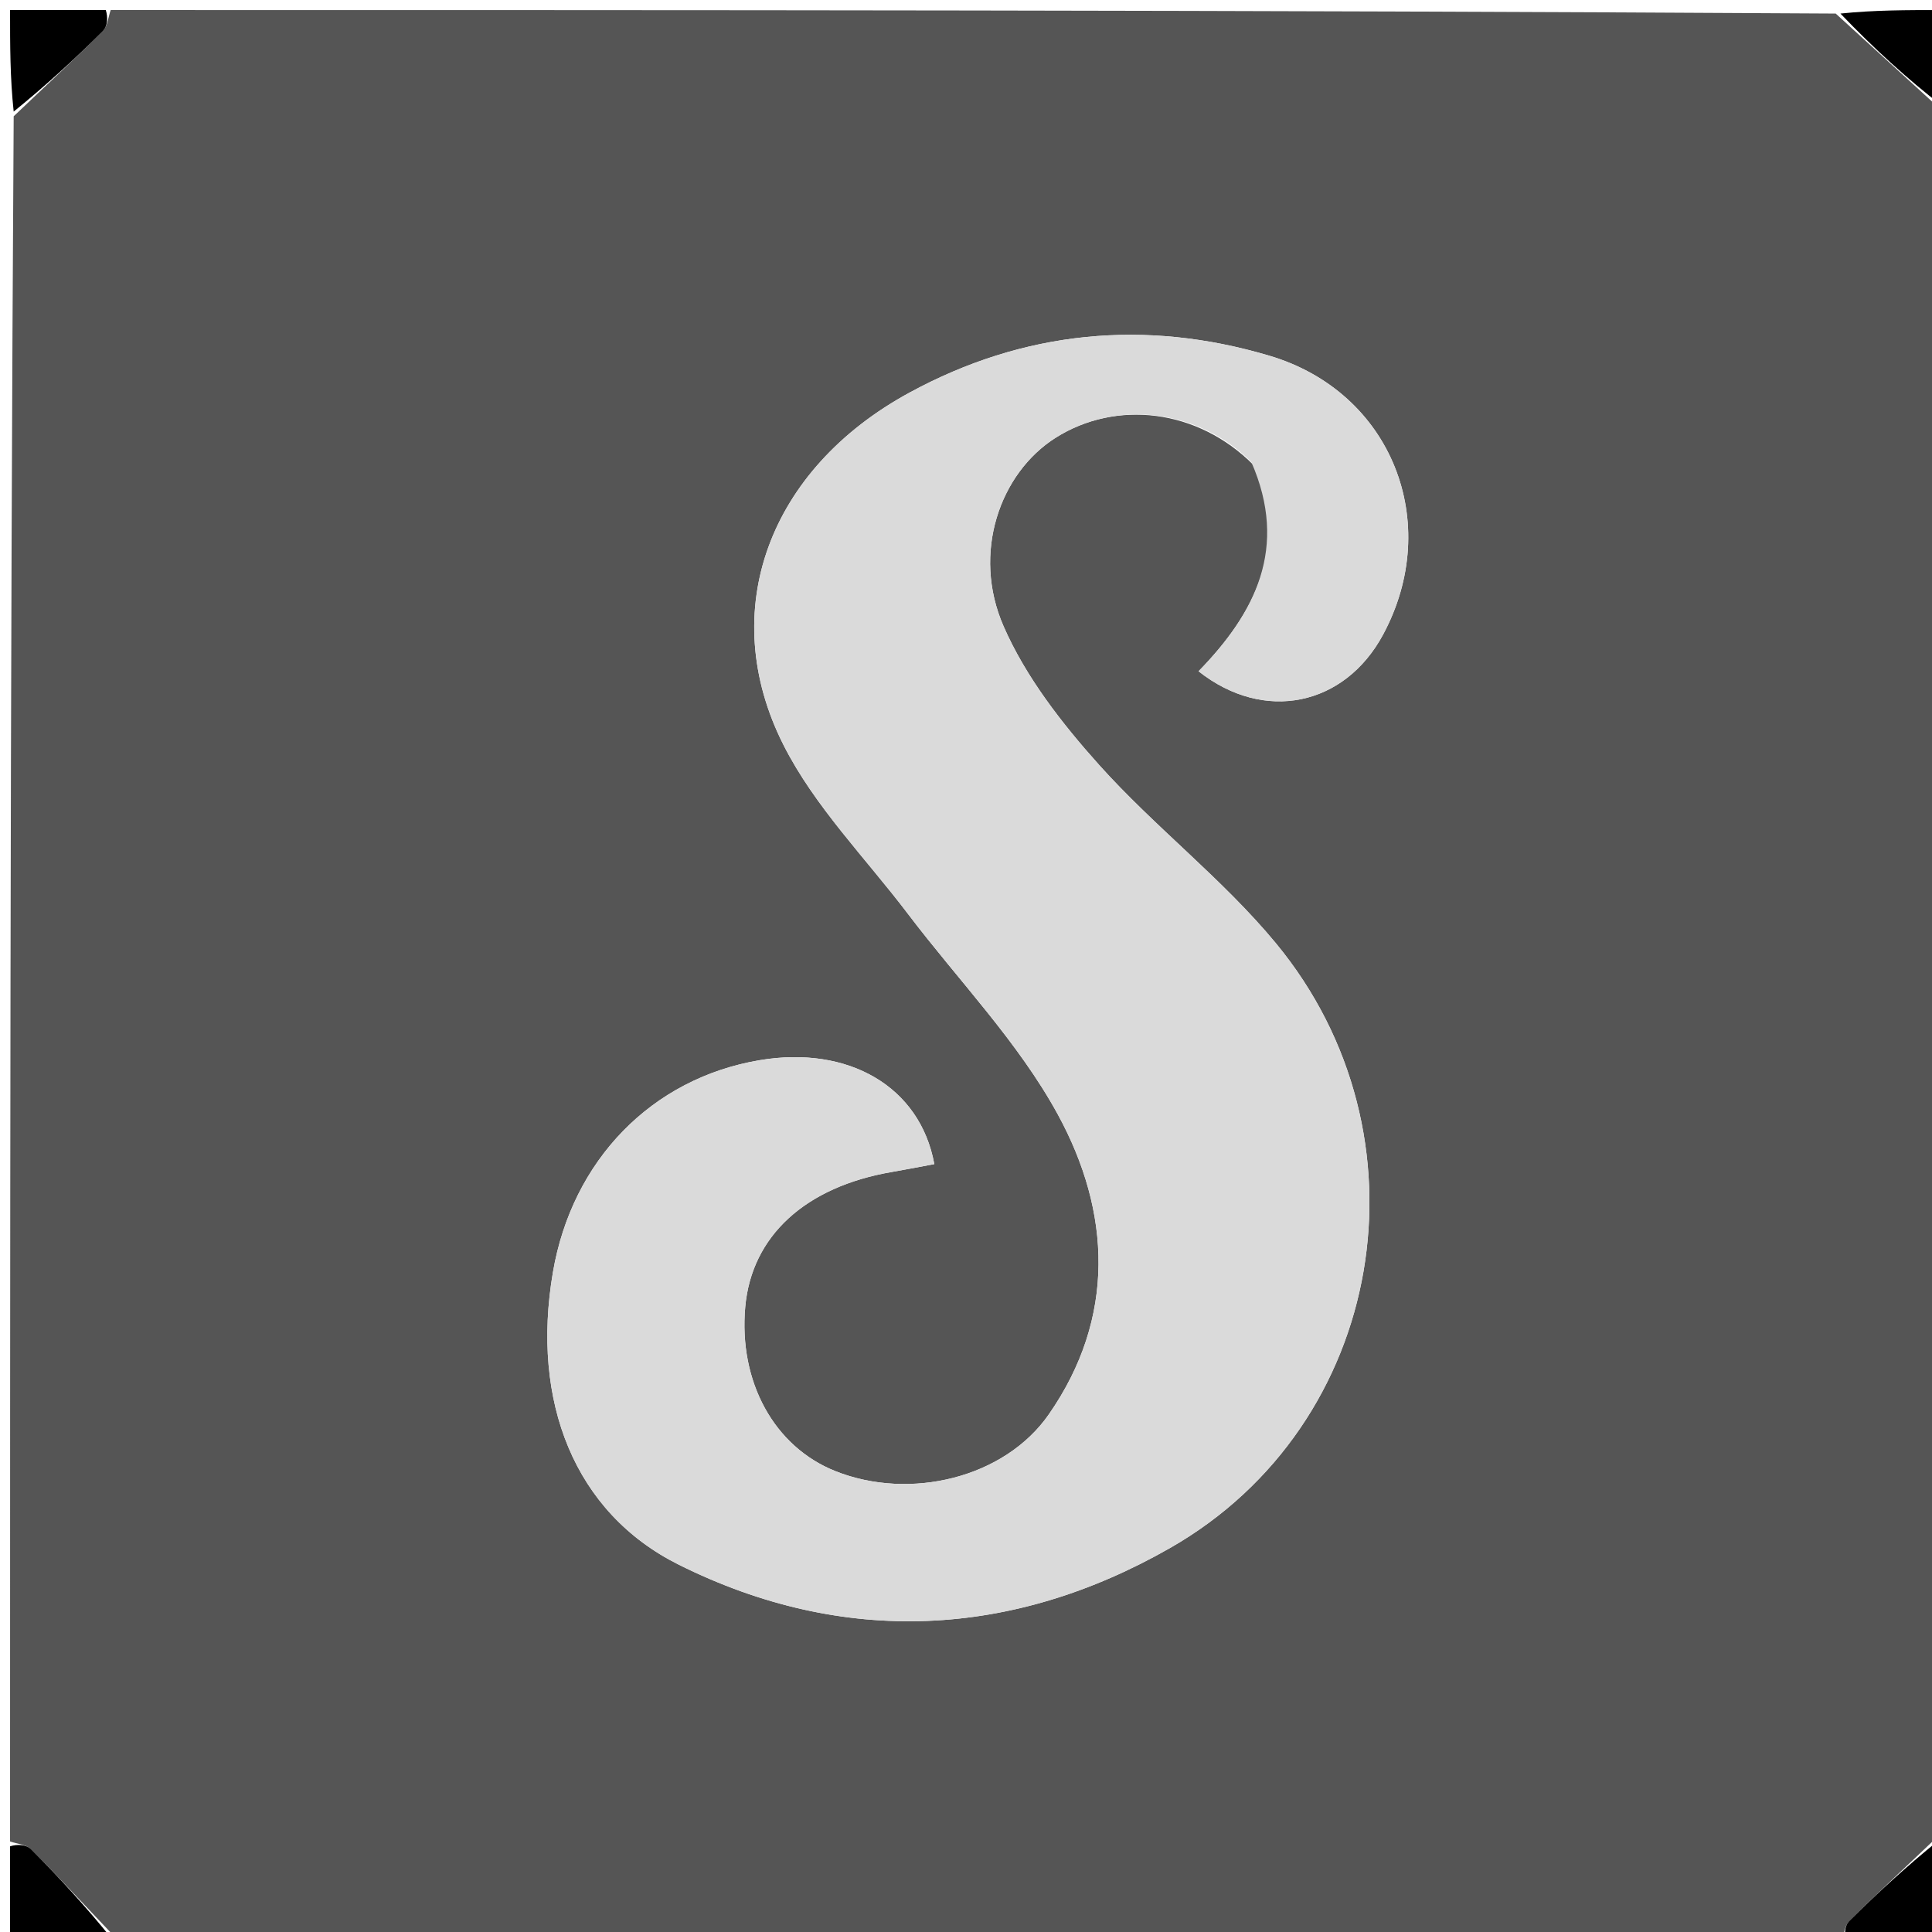 <svg version="1.1" id="Layer_1" xmlns="http://www.w3.org/2000/svg" xmlns:xlink="http://www.w3.org/1999/xlink" x="0px" y="0px"
	 width="100%" viewBox="0 0 192 192" enable-background="new 0 0 192 192" xml:space="preserve">
<path fill="#555555" opacity="1" stroke="none" 
	d="
M1,183 
	C1,125.979 1,68.958 1.36,11.558 
	C4.561,8.499 7.437,5.854 10.21,3.106 
	C10.694,2.626 10.748,1.713 11,1 
	C68.021,1 125.042,1 182.431,1.348 
	C186.2,4.797 189.6,7.898 193,11 
	C193,68.021 193,125.042 192.64,182.442 
	C189.439,185.501 186.563,188.146 183.79,190.894 
	C183.306,191.373 183.252,192.287 183,193 
	C125.979,193 68.958,193 11.558,192.64 
	C8.499,189.439 5.854,186.563 3.106,183.79 
	C2.626,183.306 1.713,183.252 1,183 
M124.588,46.23 
	C128.084,54.437 124.733,60.944 119.11,66.71 
	C125.649,71.874 133.631,70.151 137.441,63.082 
	C143.442,51.945 138.302,38.973 126.184,35.361 
	C113.814,31.674 101.723,32.849 90.374,39.024 
	C76.426,46.613 71.127,60.687 77.855,74.02 
	C80.946,80.146 86.025,85.274 90.237,90.829 
	C95.253,97.445 101.193,103.549 105.125,110.753 
	C110.407,120.432 110.927,130.934 104.227,140.565 
	C99.825,146.892 90.426,149.15 83.017,146.198 
	C76.935,143.775 73.394,137.323 74.061,129.882 
	C74.693,122.837 80.022,117.941 88.653,116.465 
	C90.057,116.225 91.455,115.948 92.851,115.688 
	C91.434,107.959 84.295,103.876 75.489,105.361 
	C64.771,107.169 56.852,115.295 54.948,126.44 
	C52.755,139.268 57.078,150.327 67.465,155.502 
	C83.875,163.677 100.658,162.768 116.295,153.83 
	C137.741,141.57 142.577,112.826 126.792,93.732 
	C121.517,87.35 114.773,82.201 109.227,76.016 
	C105.515,71.876 101.923,67.256 99.726,62.219 
	C96.574,54.989 99.337,47.038 104.898,43.511 
	C110.876,39.72 119.02,40.603 124.588,46.23 
z"/>
<path fill="#000000" opacity="1" stroke="none" 
	d="
M193,10.513 
	C189.6,7.898 186.2,4.797 182.9,1.348 
	C186.252,1 189.505,1 193,1 
	C193,4.007 193,7.017 193,10.513 
z"/>
<path fill="#000000" opacity="1" stroke="none" 
	d="
M10.513,1 
	C10.748,1.713 10.694,2.626 10.21,3.106 
	C7.437,5.854 4.561,8.499 1.36,11.09 
	C1,7.748 1,4.495 1,1 
	C4.007,1 7.017,1 10.513,1 
z"/>
<path fill="#000000" opacity="1" stroke="none" 
	d="
M1,183.487 
	C1.713,183.252 2.626,183.306 3.106,183.79 
	C5.854,186.563 8.499,189.439 11.09,192.64 
	C7.748,193 4.495,193 1,193 
	C1,189.993 1,186.983 1,183.487 
z"/>
<path fill="#000000" opacity="1" stroke="none" 
	d="
M183.487,193 
	C183.252,192.287 183.306,191.373 183.79,190.894 
	C186.563,188.146 189.439,185.501 192.64,182.91 
	C193,186.252 193,189.505 193,193 
	C189.993,193 186.983,193 183.487,193 
z"/>
<path fill="#DADADA" opacity="1" stroke="none" 
	d="
M124.354,45.912 
	C119.02,40.603 110.876,39.72 104.898,43.511 
	C99.337,47.038 96.574,54.989 99.726,62.219 
	C101.923,67.256 105.515,71.876 109.227,76.016 
	C114.773,82.201 121.517,87.35 126.792,93.732 
	C142.577,112.826 137.741,141.57 116.295,153.83 
	C100.658,162.768 83.875,163.677 67.465,155.502 
	C57.078,150.327 52.755,139.268 54.948,126.44 
	C56.852,115.295 64.771,107.169 75.489,105.361 
	C84.295,103.876 91.434,107.959 92.851,115.688 
	C91.455,115.948 90.057,116.225 88.653,116.465 
	C80.022,117.941 74.693,122.837 74.061,129.882 
	C73.394,137.323 76.935,143.775 83.017,146.198 
	C90.426,149.15 99.825,146.892 104.227,140.565 
	C110.927,130.934 110.407,120.432 105.125,110.753 
	C101.193,103.549 95.253,97.445 90.237,90.829 
	C86.025,85.274 80.946,80.146 77.855,74.02 
	C71.127,60.687 76.426,46.613 90.374,39.024 
	C101.723,32.849 113.814,31.674 126.184,35.361 
	C138.302,38.973 143.442,51.945 137.441,63.082 
	C133.631,70.151 125.649,71.874 119.11,66.71 
	C124.733,60.944 128.084,54.437 124.354,45.912 
z"/>
</svg>